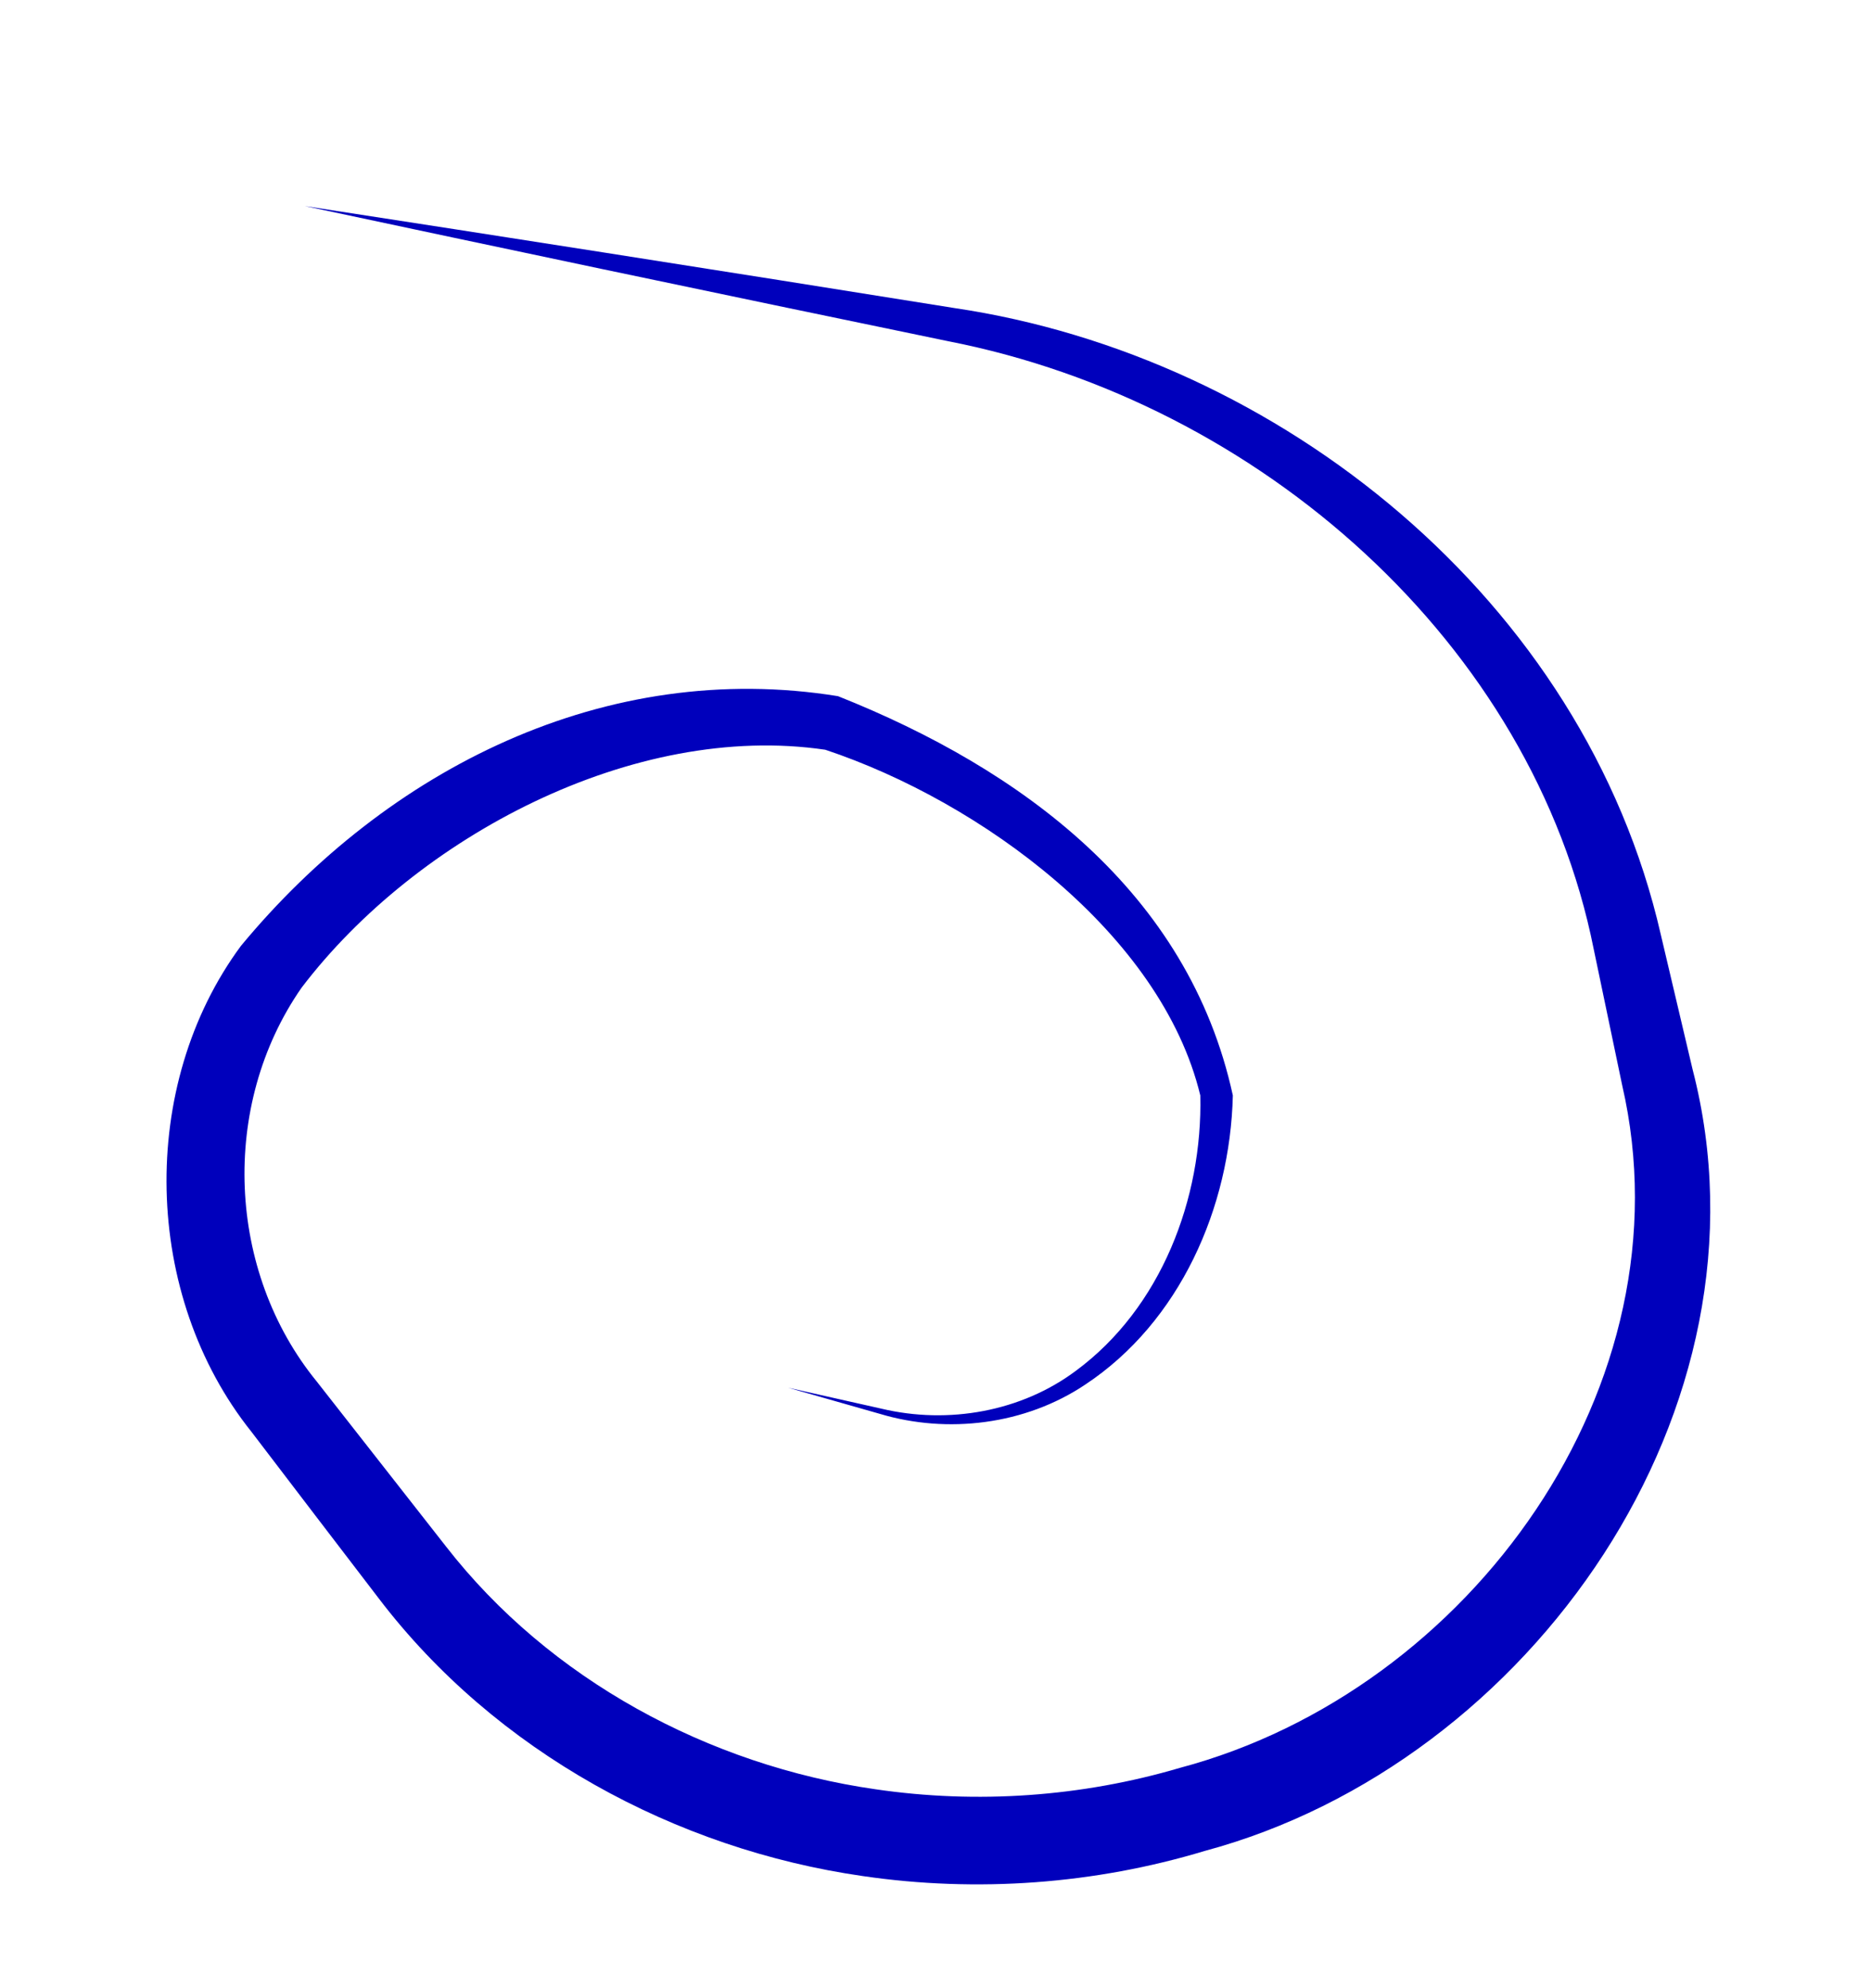 <svg width="64" height="68" viewBox="0 0 64 68" fill="none" xmlns="http://www.w3.org/2000/svg">
<g filter="url(#filter0_d_443_2939)">
<path d="M10.43 4C13.829 4.725 17.23 5.445 20.631 6.161C24.567 6.988 28.505 7.81 32.444 8.624C43.081 10.707 52.436 18.959 54.517 29.424C54.84 30.973 55.164 32.522 55.489 34.071C57.851 44.307 50.295 54.775 40.362 57.416C37 58.408 33.423 58.657 29.956 58.15C24.235 57.331 18.795 54.391 15.26 49.85C13.787 47.967 12.312 46.085 10.836 44.204C7.766 40.445 7.509 34.768 10.316 30.733C14.245 25.569 21.684 21.629 28.231 22.595C33.548 24.367 39.725 28.888 41.058 34.419C41.139 37.945 39.716 41.688 36.799 43.838C34.942 45.226 32.449 45.68 30.144 45.13C29.082 44.891 28.019 44.652 26.957 44.414C28.004 44.713 29.051 45.011 30.098 45.309C32.405 46.001 35.062 45.688 37.122 44.308C40.354 42.169 42.079 38.261 42.171 34.419C40.659 27.465 34.945 23.26 28.664 20.762C20.718 19.481 13.258 23.241 8.241 29.304C4.714 34.079 4.868 41.254 8.606 45.929C10.056 47.831 11.508 49.731 12.962 51.629C16.949 56.857 23.1 60.199 29.524 61.119C33.42 61.688 37.439 61.396 41.209 60.258C52.357 57.264 60.888 45.092 57.899 33.535C57.537 31.994 57.173 30.454 56.809 28.914C54.192 17.461 43.748 9.133 32.653 7.489C28.681 6.852 24.708 6.223 20.734 5.6C17.3 5.062 13.866 4.528 10.43 4Z" fill="#0000BC"/>
</g>
<defs>
<filter id="filter0_d_443_2939" x="2.647" y="4" width="58.903" height="63.499" filterUnits="userSpaceOnUse" color-interpolation-filters="sRGB">
<feFlood flood-opacity="0" result="BackgroundImageFix"/>
<feColorMatrix in="SourceAlpha" type="matrix" values="0 0 0 0 0 0 0 0 0 0 0 0 0 0 0 0 0 0 127 0" result="hardAlpha"/>
<feOffset dy="3.048"/>
<feGaussianBlur stdDeviation="1.524"/>
<feComposite in2="hardAlpha" operator="out"/>
<feColorMatrix type="matrix" values="0 0 0 0 0 0 0 0 0 0 0 0 0 0 0 0 0 0 0.25 0"/>
<feBlend mode="normal" in2="BackgroundImageFix" result="effect1_dropShadow_443_2939"/>
<feBlend mode="normal" in="SourceGraphic" in2="effect1_dropShadow_443_2939" result="shape"/>
</filter>
</defs>
</svg>

